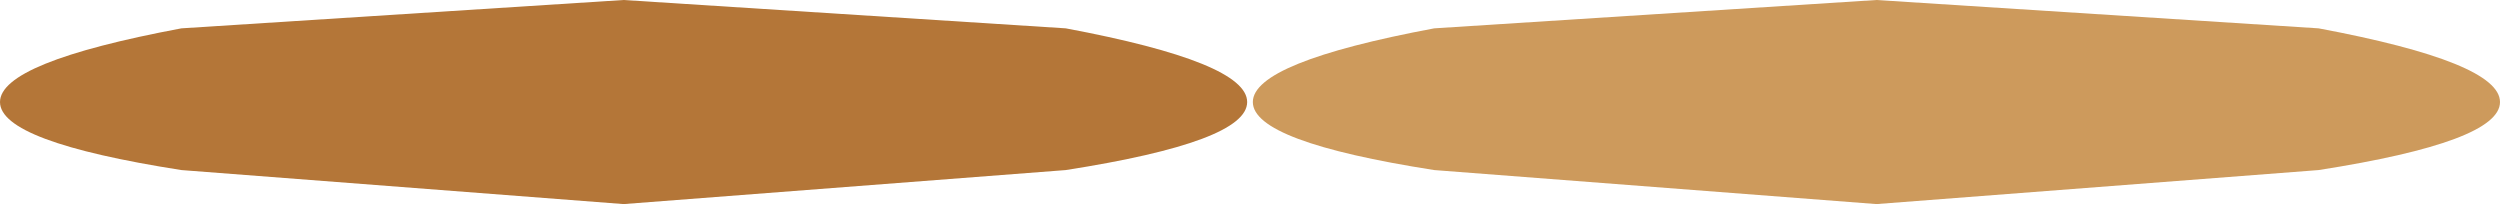 <?xml version="1.0" encoding="UTF-8" standalone="no"?>
<svg xmlns:xlink="http://www.w3.org/1999/xlink" height="1.8px" width="22.05px" xmlns="http://www.w3.org/2000/svg">
  <g transform="matrix(1.0, 0.0, 0.0, 1.0, 10.65, 15.05)">
    <path d="M5.9 -15.05 L9.8 -14.8 Q11.4 -14.5 11.4 -14.15 11.4 -13.8 9.8 -13.55 L5.9 -13.25 2.0 -13.55 Q0.4 -13.8 0.4 -14.15 0.4 -14.5 2.0 -14.8 L5.9 -15.05" fill="#cd9a5c" fill-rule="evenodd" stroke="none"/>
    <path d="M-5.15 -15.05 L-1.25 -14.8 Q0.35 -14.5 0.35 -14.15 0.35 -13.8 -1.25 -13.55 L-5.15 -13.25 -9.05 -13.55 Q-10.65 -13.8 -10.65 -14.15 -10.65 -14.5 -9.05 -14.8 L-5.15 -15.05" fill="#b47638" fill-rule="evenodd" stroke="none"/>
  </g>
</svg>
